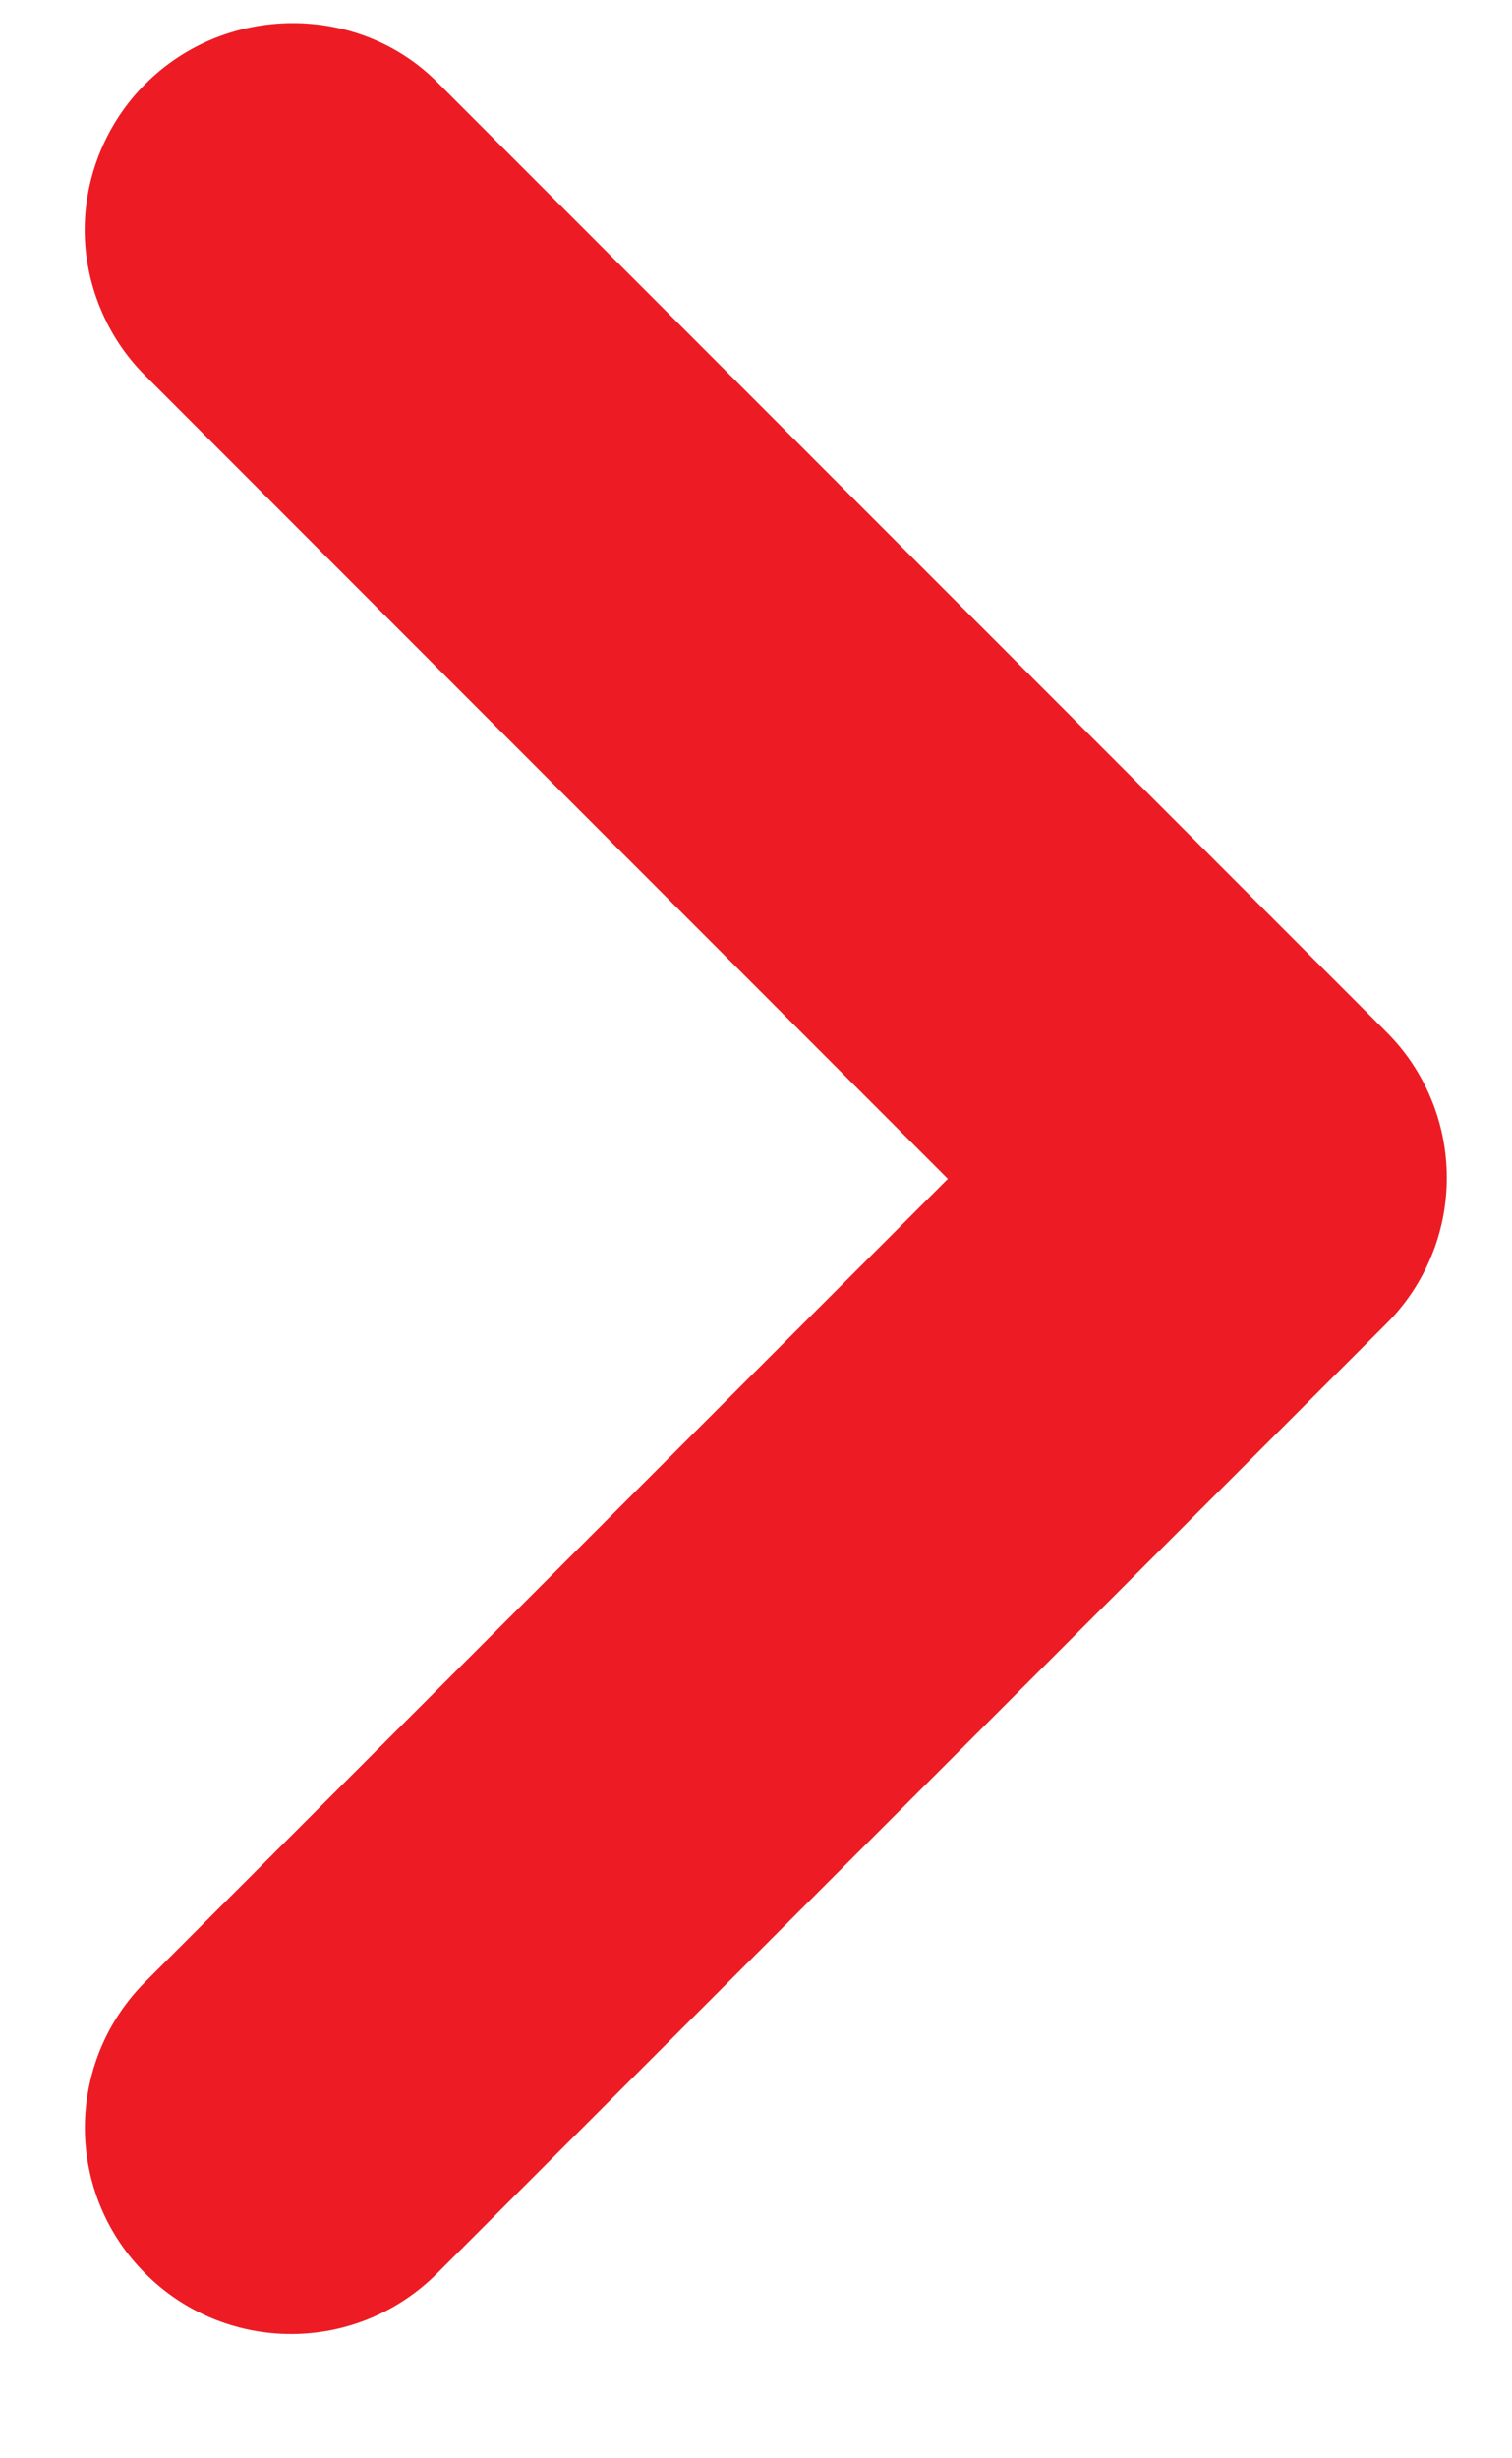 <svg width="8" height="13" viewBox="0 0 8 13" fill="none" xmlns="http://www.w3.org/2000/svg">
<path d="M0.769 0.444C0.667 0.545 0.587 0.666 0.532 0.798C0.477 0.93 0.448 1.072 0.448 1.216C0.448 1.359 0.477 1.501 0.532 1.633C0.587 1.766 0.667 1.886 0.769 1.987L5.015 6.234L0.769 10.48C0.564 10.685 0.449 10.962 0.449 11.252C0.449 11.541 0.564 11.819 0.769 12.023C0.973 12.228 1.251 12.343 1.54 12.343C1.83 12.343 2.107 12.228 2.312 12.023L7.335 7C7.437 6.899 7.517 6.778 7.572 6.646C7.627 6.514 7.655 6.372 7.655 6.228C7.655 6.085 7.627 5.943 7.572 5.811C7.517 5.678 7.437 5.558 7.335 5.457L2.312 0.433C1.896 0.017 1.195 0.017 0.769 0.444Z" fill="#ED1C24"/>
</svg>
